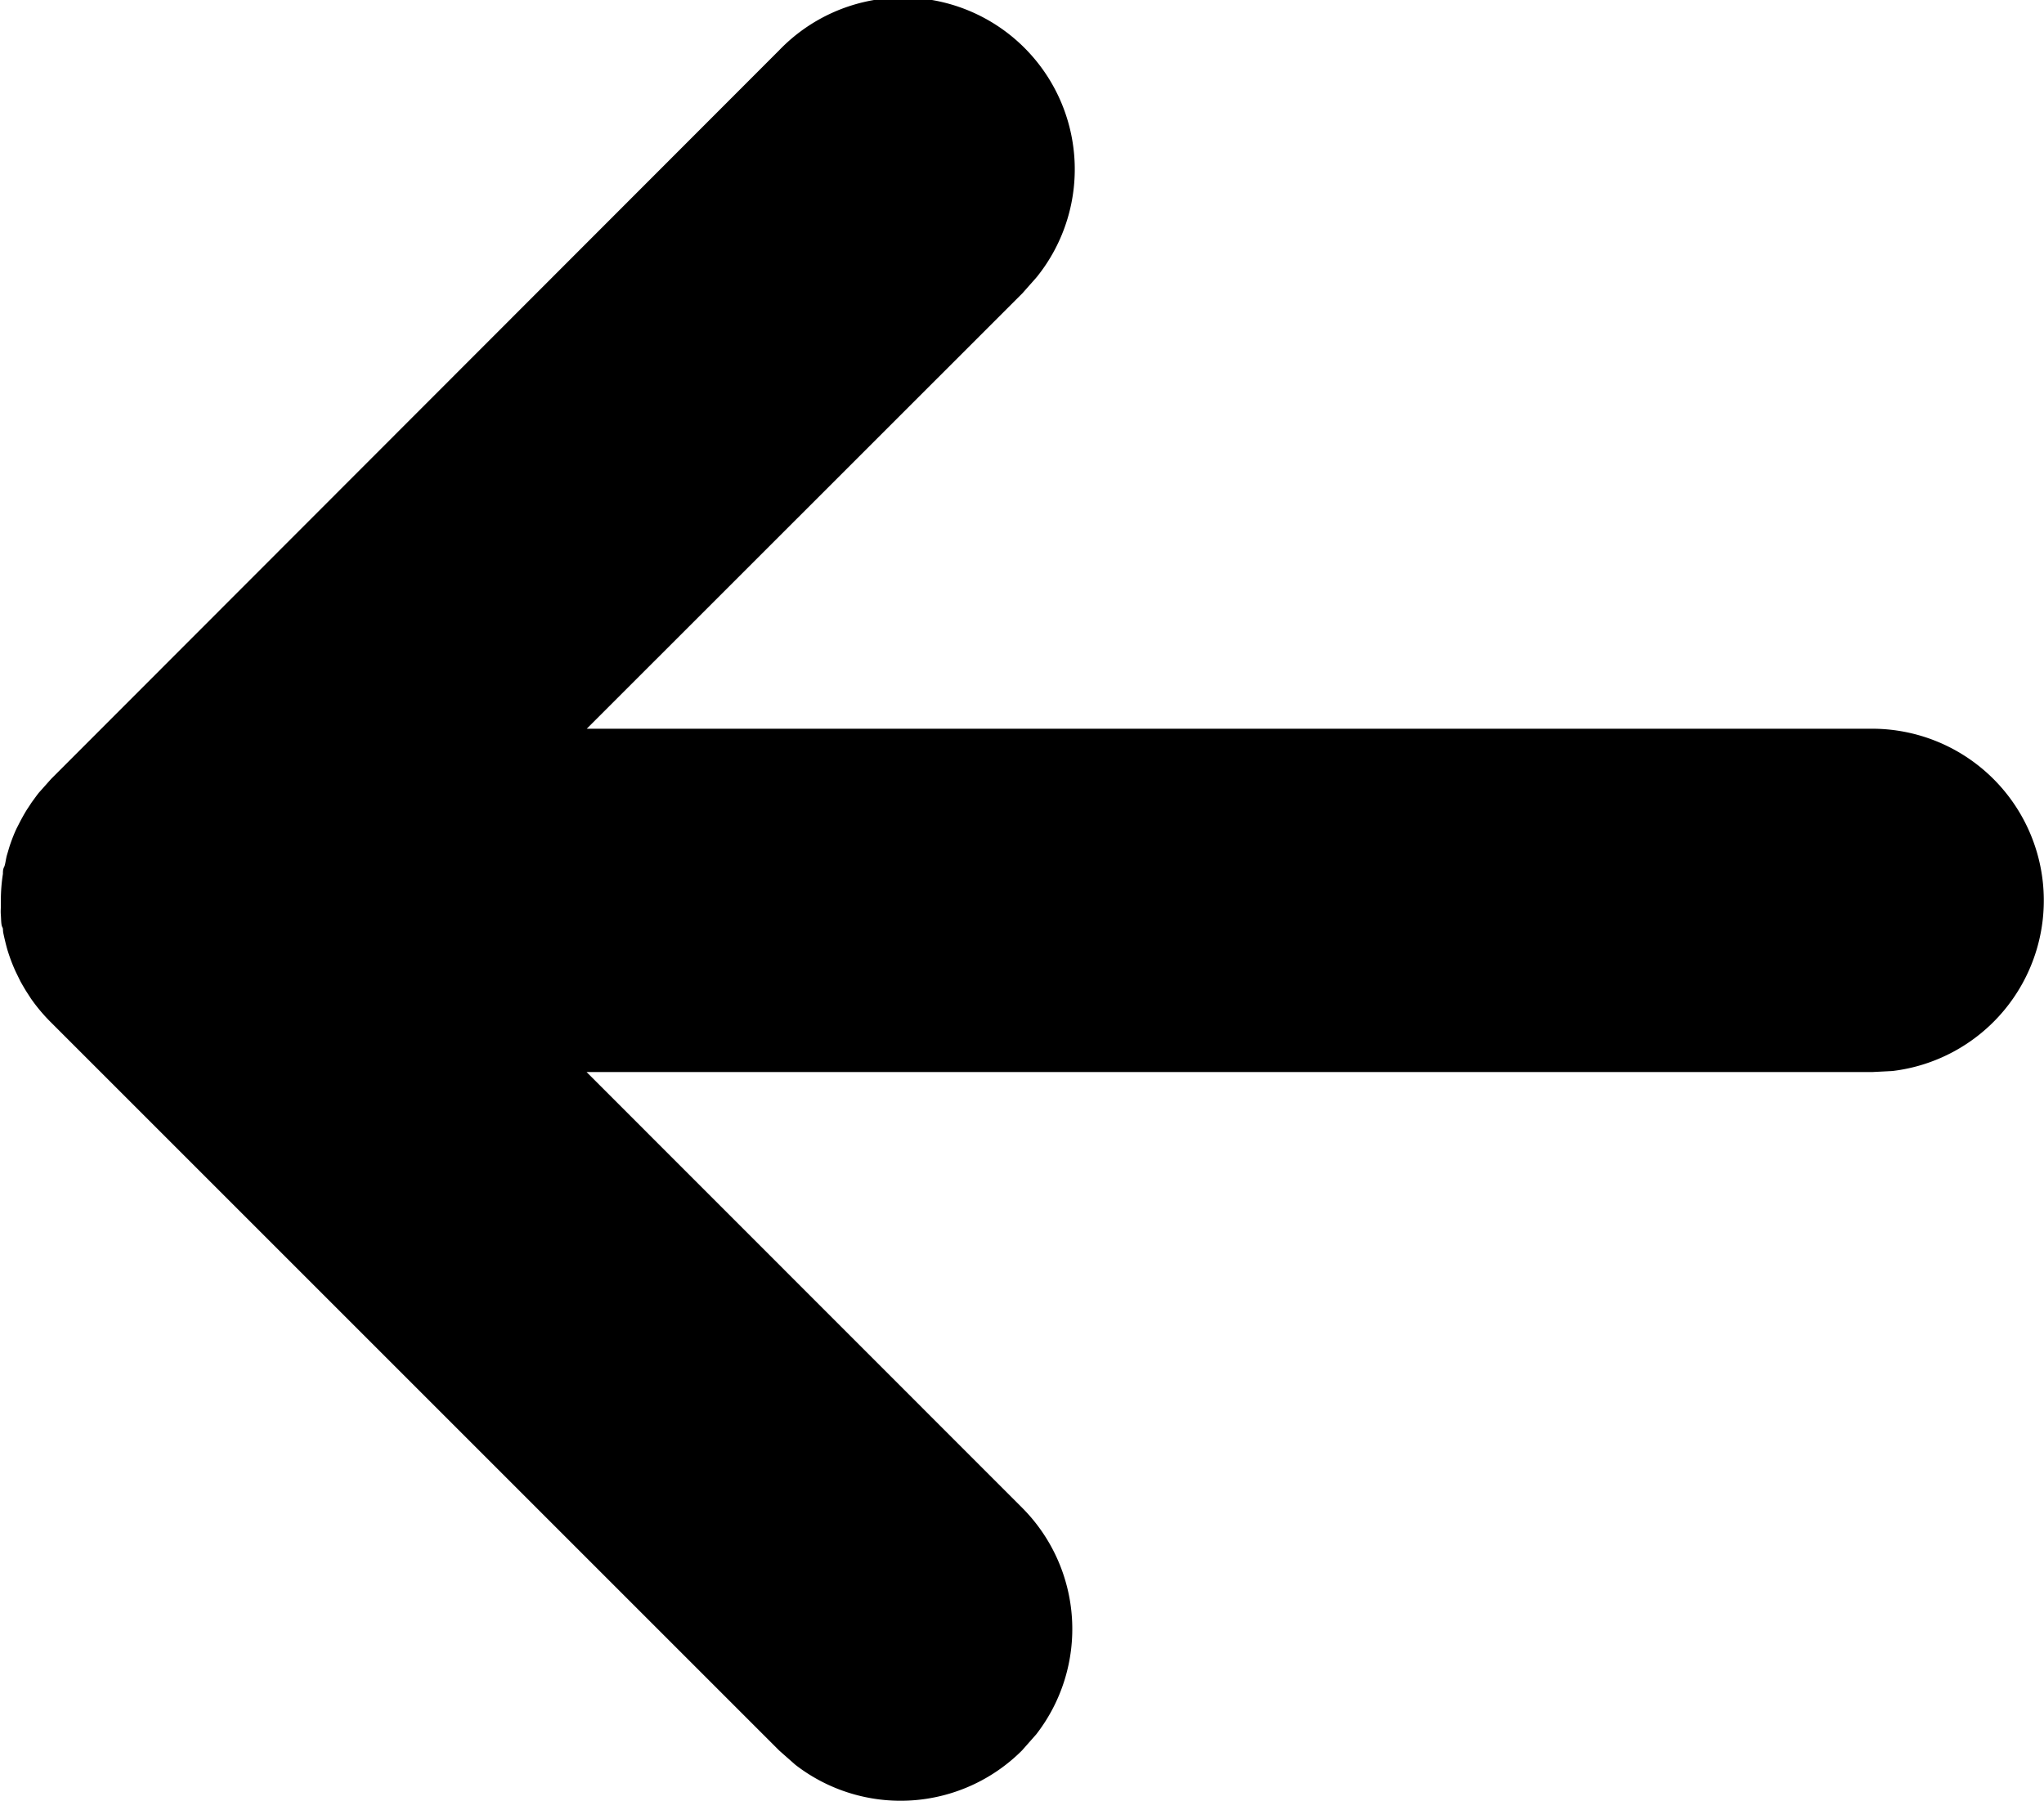 <svg xmlns="http://www.w3.org/2000/svg" width="11.9" height="10.485" viewBox="0 0 11.9 10.485">
  <g id="arrow-back-black" transform="translate(11.9 10.485) rotate(180)">
    <g id="_2" data-name="2" transform="translate(-644 -1738)">
      <g id="Group-3-Copy-6" transform="translate(630 1723)">
        <g id="Group-4" transform="translate(14 15)">
          <path id="Combined-Shape" d="M7.27.21l.094.083,4.243,4.243a1.01,1.01,0,0,1,.076.086l-.076-.086a1.007,1.007,0,0,1,.113.135l.029.045c.011.018.022.037.032.055l.024.049c.008.016.015.033.022.05s.015.039.022.06.01.032.014.047.012.048.017.072,0,.026.007.039.006.045.008.069,0,.035,0,.053,0,.022,0,.033v.033c0,.017,0,.035,0,.052l0-.085a1.007,1.007,0,0,1-.012.154c0,.013,0,.027-.007.04s-.01.048-.017.071-.009.031-.014.047-.014.041-.022.061-.014.034-.022.05l-.021.041c-.012.022-.024.044-.038.066l-.027.041-.03.041-.01.013-.073.082L7.364,10.192a1,1,0,0,1-1.5-1.32l.083-.094L8.484,6.242H1A1,1,0,0,1,.883,4.249L1,4.243H8.485L5.95,1.707A1,1,0,0,1,5.867.387L5.95.293A1,1,0,0,1,7.27.21Z"/>
        </g>
      </g>
    </g>
  </g>
</svg>
